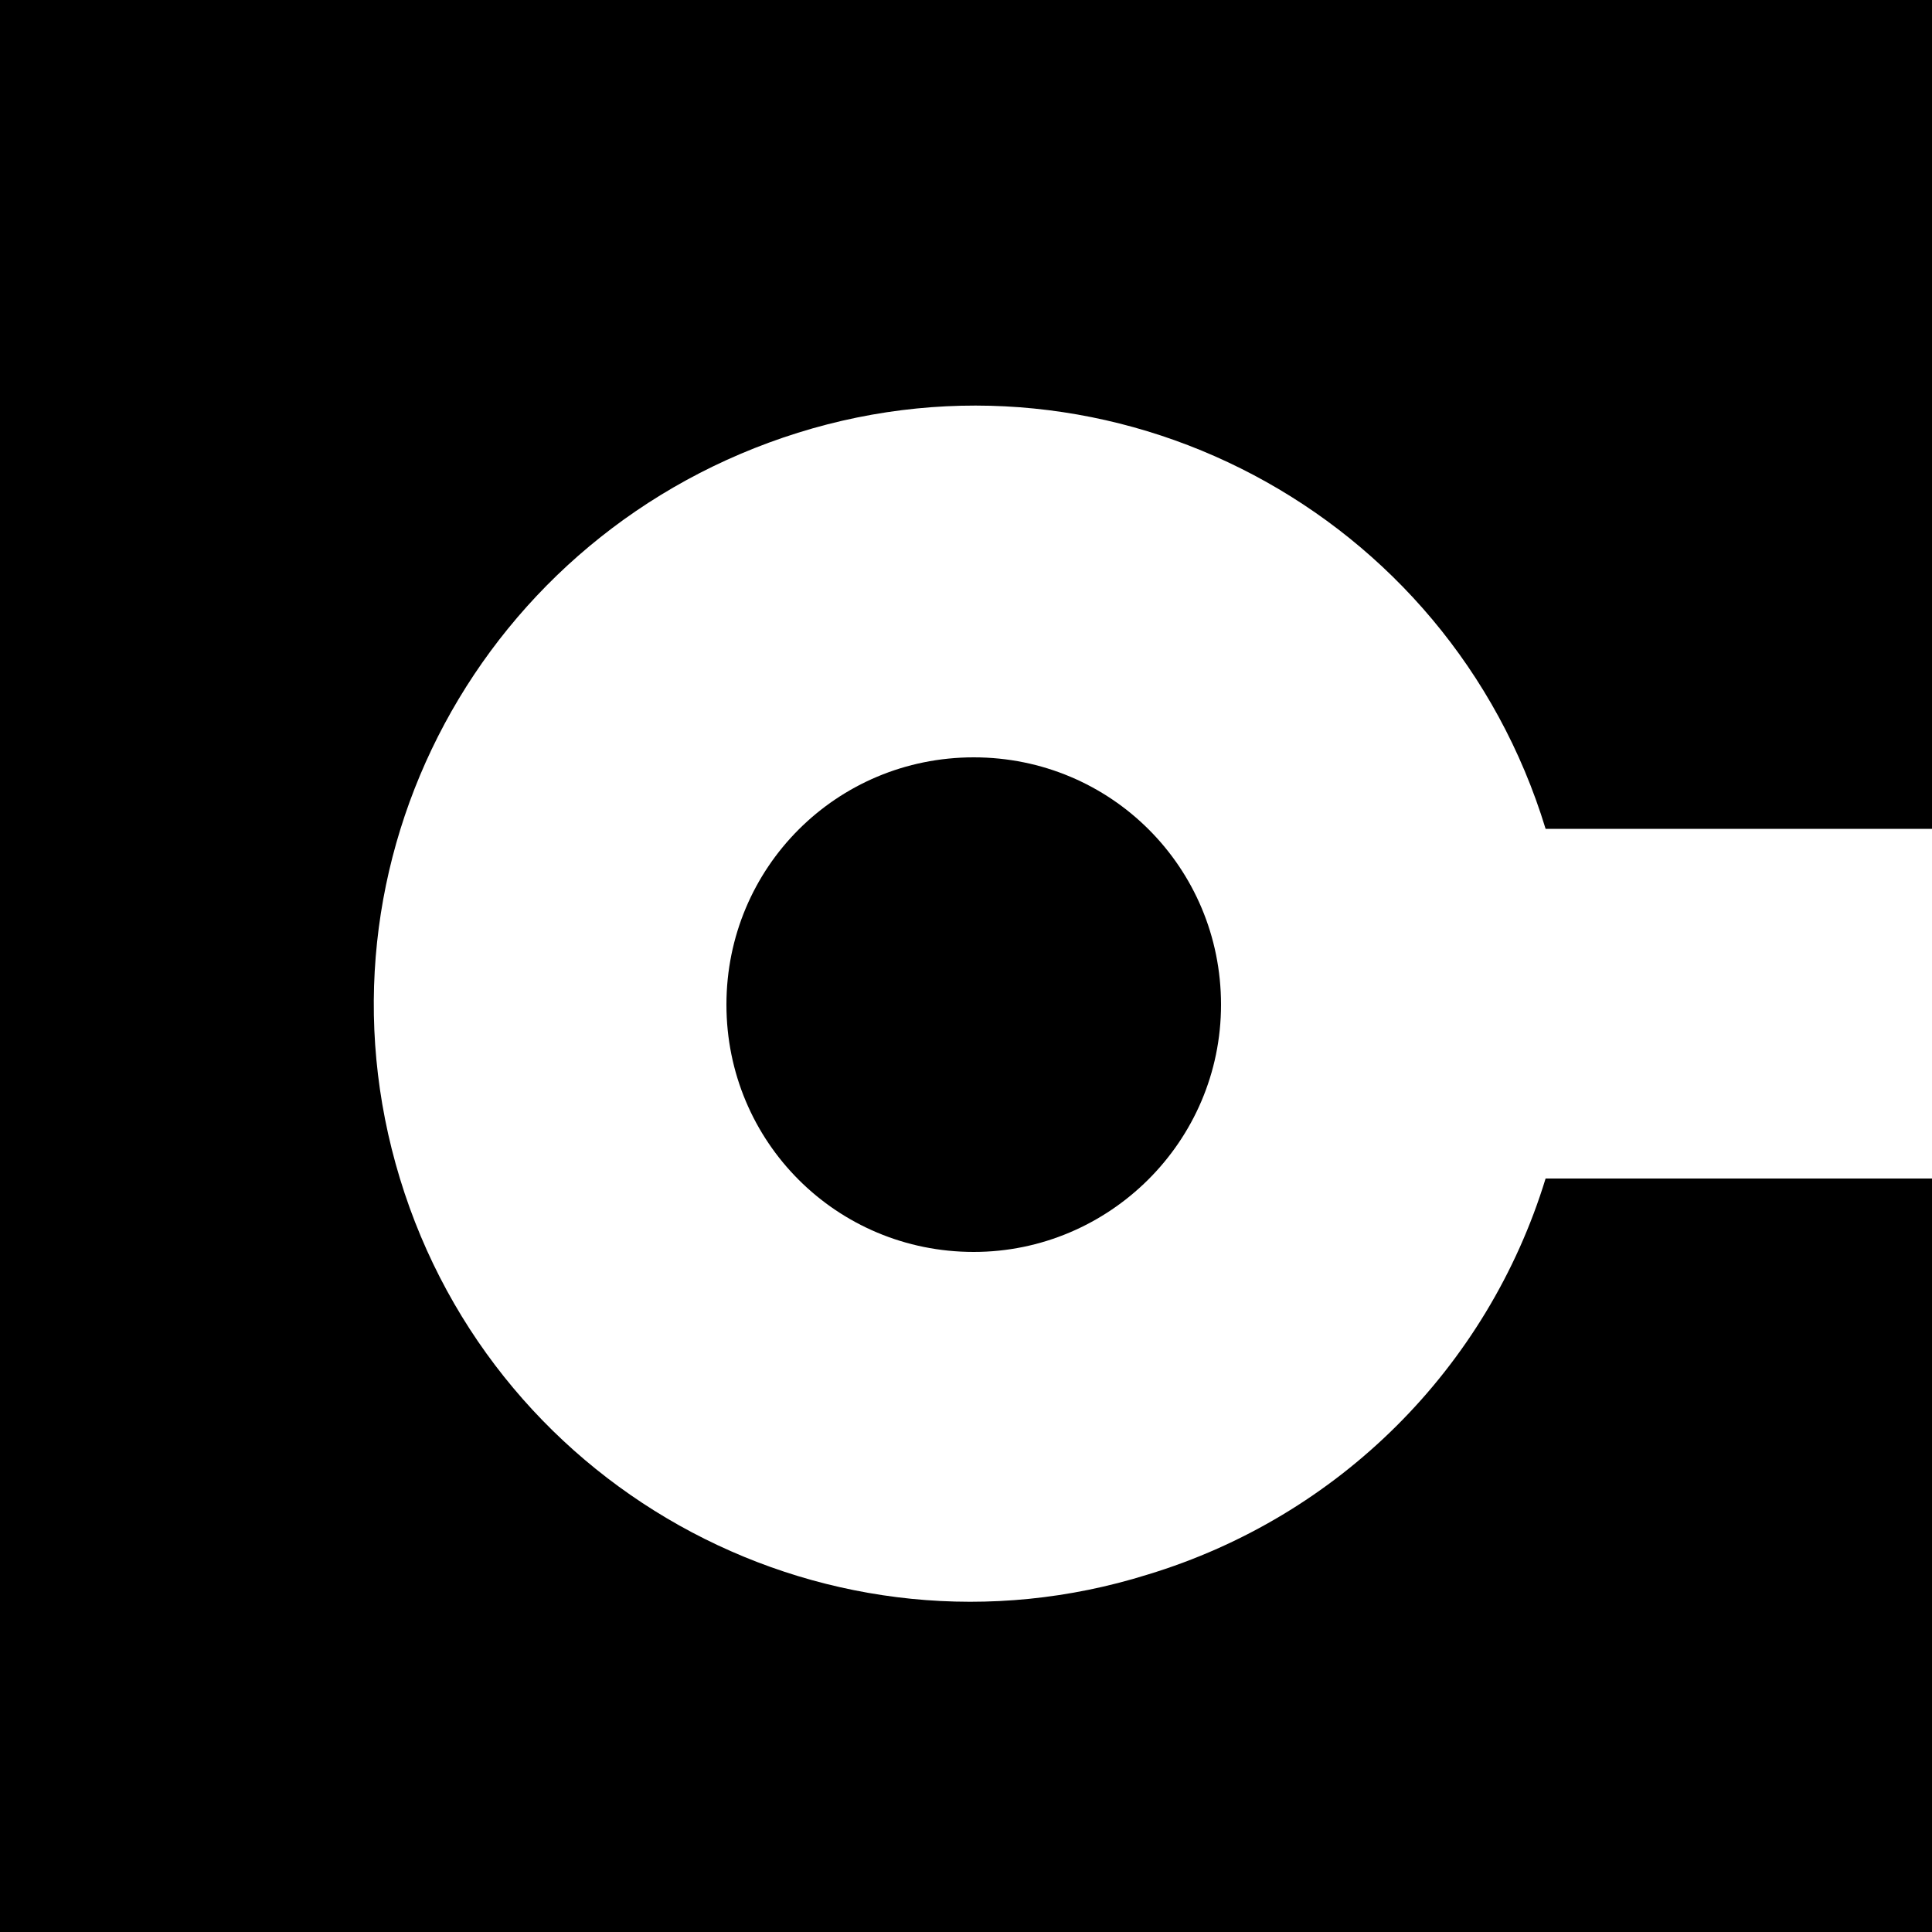<?xml version="1.0" encoding="utf-8"?>
<!-- Generator: Adobe Illustrator 25.2.1, SVG Export Plug-In . SVG Version: 6.00 Build 0)  -->
<svg version="1.1" id="Ebene_1" xmlns="http://www.w3.org/2000/svg" xmlns:xlink="http://www.w3.org/1999/xlink" x="0px" y="0px"
	 viewBox="0 0 100 100" style="enable-background:new 0 0 100 100;" xml:space="preserve">
<style type="text/css">
	.st0{clip-path:url(#SVGID_2_);}
	.st1{fill:#FFFFFF;}
</style>
<g>
	<defs>
		<rect id="SVGID_1_" width="100" height="100"/>
	</defs>
	<clipPath id="SVGID_2_">
		<use xlink:href="#SVGID_1_"  style="overflow:visible;"/>
	</clipPath>
	<g class="st0">
		<rect x="-1.2" y="-1.6" width="101.5" height="106.2"/>
		<g id="Ebene_2_1_">
			<g id="Ebene_1-2">
				<path class="st1" d="M333.7,119.4c-2.2-4.5-5.1-8.6-8.7-12.2l-34.2-34.4l-17.2-17.2l-1.2-1.1l-1.9-1.7
					c-7.8-6.4-17.6-10-27.7-9.9H80c-5-16.4-22.4-25.6-38.7-20.5S15.7,44.6,20.7,61s22.4,25.6,38.7,20.5C69.3,78.5,77,70.8,80,61H243
					c5,0,9.9,1.5,14.1,4.2l0,0l2.1,1.8l1,0.9c0.3,0.2,0.6,0.5,0.8,0.7l0,0l18.3,18.2l22,22.1c0.5,0.5,0.8,1.3,0.7,2
					c-0.1,0.8-0.5,1.4-1.2,1.8l-38,20.5c-0.9,0.5-2.1,0.3-2.8-0.4L246,118.7c-7.4-7.4-17.5-11.5-28-11.5H111.9
					c-12.7,0-23,10.3-23,23v37c0,12.7,10.3,23,23,23h85.4c1.8,0,3.2,1.4,3.2,3.2l0,0v33.8c0,1.8-1.4,3.2-3.2,3.2c0,0,0,0,0,0h-66.4
					h-19c-12.7,0-23,10.3-23,23v43c0,12.7,10.3,23,23,23H220c10.5,0,20.5-4.1,28-11.5l11.8-12.3c0.8-0.7,1.9-0.9,2.8-0.4l38,20.5
					c0.7,0.3,1.1,1,1.2,1.7c0.1,0.7-0.2,1.5-0.7,2l-22.5,22.5l-15.8,15.8c-4.7,4.8-11.2,7.4-17.9,7.4H80
					c-5-16.4-22.4-25.6-38.7-20.5s-25.6,22.4-20.5,38.7c5,16.4,22.4,25.6,38.7,20.5c9.8-3,17.5-10.7,20.5-20.5h165
					c11.5,0,22.6-4.6,30.8-12.7l49.2-49.2c8.1-8.1,12.7-19,12.7-30.5V137.7C337.7,131.3,336.4,125.1,333.7,119.4 M50.4,64.8
					c-7.1,0-12.8-5.7-12.8-12.8c0-7.1,5.7-12.8,12.8-12.8c7.1,0,12.8,5.7,12.8,12.8l0,0C63.2,59.1,57.4,64.8,50.4,64.8 M50.4,387
					c-7.1,0-12.8-5.7-12.8-12.8c0-7.1,5.7-12.8,12.8-12.8c7.1,0,12.8,5.7,12.8,12.8c0,0,0,0,0,0.1C63.2,381.3,57.5,387,50.4,387
					C50.4,387,50.4,387,50.4,387 M319.6,290.9c0,0.7,0,1.5,0,2.2c0,0.7,0,0.5,0,0.7s0,1.1,0,1.6c0,0.2,0,0.4,0,0.6
					c0,0.7-0.3,1.4-0.6,2.2l0,0c-0.2,0.6-0.4,1.3-0.7,1.9c0,0,0,0.4,0,0.6c-0.2,0.5-0.5,1-0.7,1.5v0.5c-0.3,0.6-0.7,1.3-1.1,1.9
					c-1.6-2-3.5-3.7-5.7-4.9l-39.4-20.3c-3-1.6-6.3-2.5-9.7-2.5c-5.4-0.1-10.7,2-14.6,5.7L235,294.5c-4,4-9.4,6.3-15.1,6.3h-108
					c-2.6,0-4.7-2.1-4.7-4.7v-43c0-2.6,2.1-4.7,4.7-4.7h85.4c11.8,0,21.4-9.6,21.4-21.4v-33.8c0-11.8-9.6-21.4-21.4-21.4h-85.4
					c-2.6,0-4.7-2.1-4.7-4.7v-37c0-2.6,2.1-4.7,4.7-4.7h106.2c5.7,0,11.1,2.2,15.1,6.3l13.9,13.9c6.4,6.4,16.3,7.9,24.3,3.6l38-20.5
					c2.2-1.3,4.2-2.9,5.7-4.9c0.4,0.6,0.8,1.2,1.1,1.8v0.5l0.7,1.5c0,0,0,0.4,0,0.6c0.3,0.6,0.5,1.3,0.7,2l0,0
					c0,0.7,0.4,1.4,0.6,2.2c0,0.2,0,0.4,0,0.6c0,0.5,0,1.1,0,1.7c0,0.6,0,0.4,0,0.6c0,0.2,0,1.5,0,2.3L319.6,290.9z"/>
			</g>
		</g>
	</g>
</g>
</svg>
